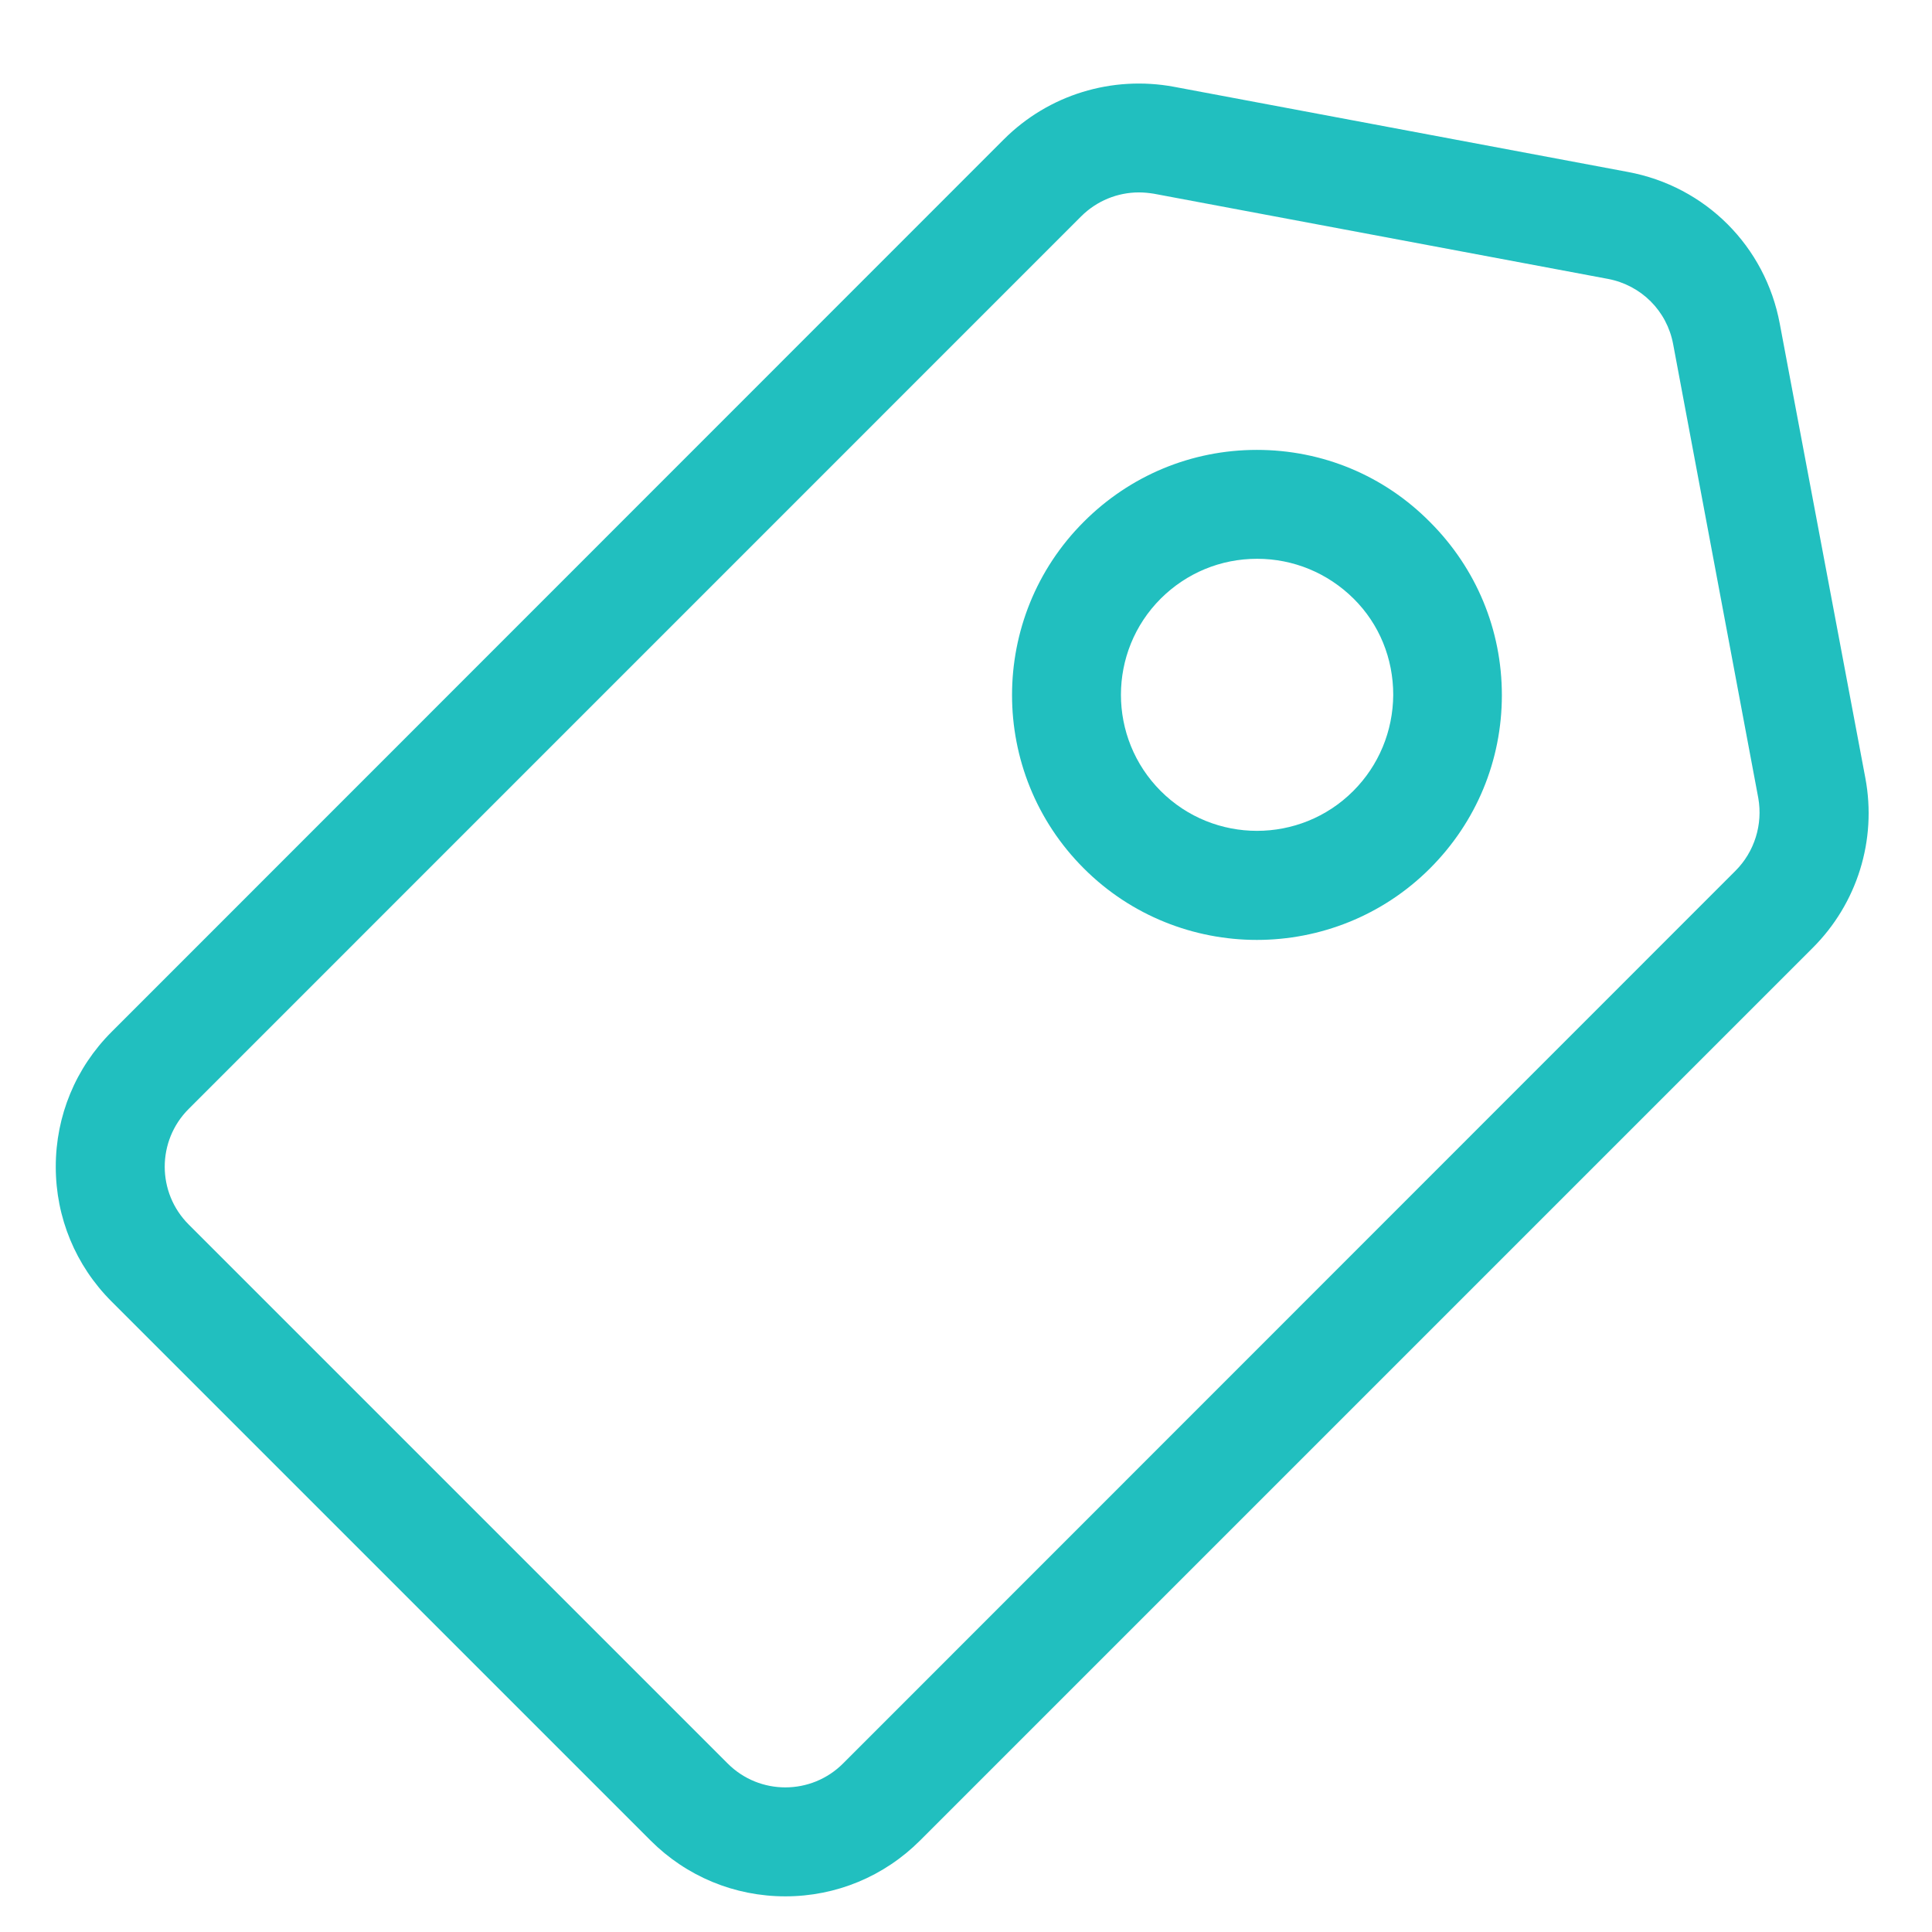 <svg width="22" height="22" viewBox="0 0 22 22" fill="none" xmlns="http://www.w3.org/2000/svg">
<path d="M18.537 1.958L13.367 0.988C12.663 0.858 11.941 1.078 11.432 1.586L1.27 11.751C0.861 12.16 0.635 12.706 0.635 13.286C0.635 13.865 0.861 14.411 1.27 14.82L7.408 20.958C7.817 21.367 8.363 21.594 8.943 21.594C9.522 21.594 10.068 21.367 10.477 20.958L20.642 10.793C21.148 10.288 21.374 9.566 21.241 8.859L20.267 3.688C20.103 2.804 19.421 2.122 18.537 1.958ZM19.762 9.916L9.6 20.081C9.237 20.444 8.648 20.444 8.286 20.081L2.148 13.943C1.785 13.58 1.785 12.991 2.148 12.628L12.312 2.463C12.489 2.287 12.725 2.191 12.97 2.191C13.025 2.191 13.084 2.197 13.14 2.206L18.311 3.176C18.689 3.248 18.981 3.539 19.052 3.917L20.022 9.088C20.075 9.389 19.979 9.699 19.762 9.916Z" fill="#21BFBF"/>
<path d="M14.312 5.123C13.568 5.123 12.867 5.415 12.341 5.942C11.252 7.03 11.252 8.8 12.341 9.888C12.883 10.431 13.599 10.703 14.312 10.703C15.025 10.703 15.741 10.431 16.284 9.888C16.811 9.361 17.102 8.66 17.102 7.916C17.102 7.172 16.811 6.472 16.284 5.945C15.76 5.415 15.059 5.123 14.312 5.123ZM15.409 9.008C14.805 9.612 13.822 9.612 13.218 9.008C12.613 8.403 12.613 7.42 13.218 6.816C13.512 6.524 13.9 6.363 14.315 6.363C14.727 6.363 15.118 6.524 15.413 6.816C15.707 7.107 15.865 7.498 15.865 7.913C15.862 8.326 15.701 8.716 15.409 9.008Z" fill="#21BFBF"/>
</svg>
